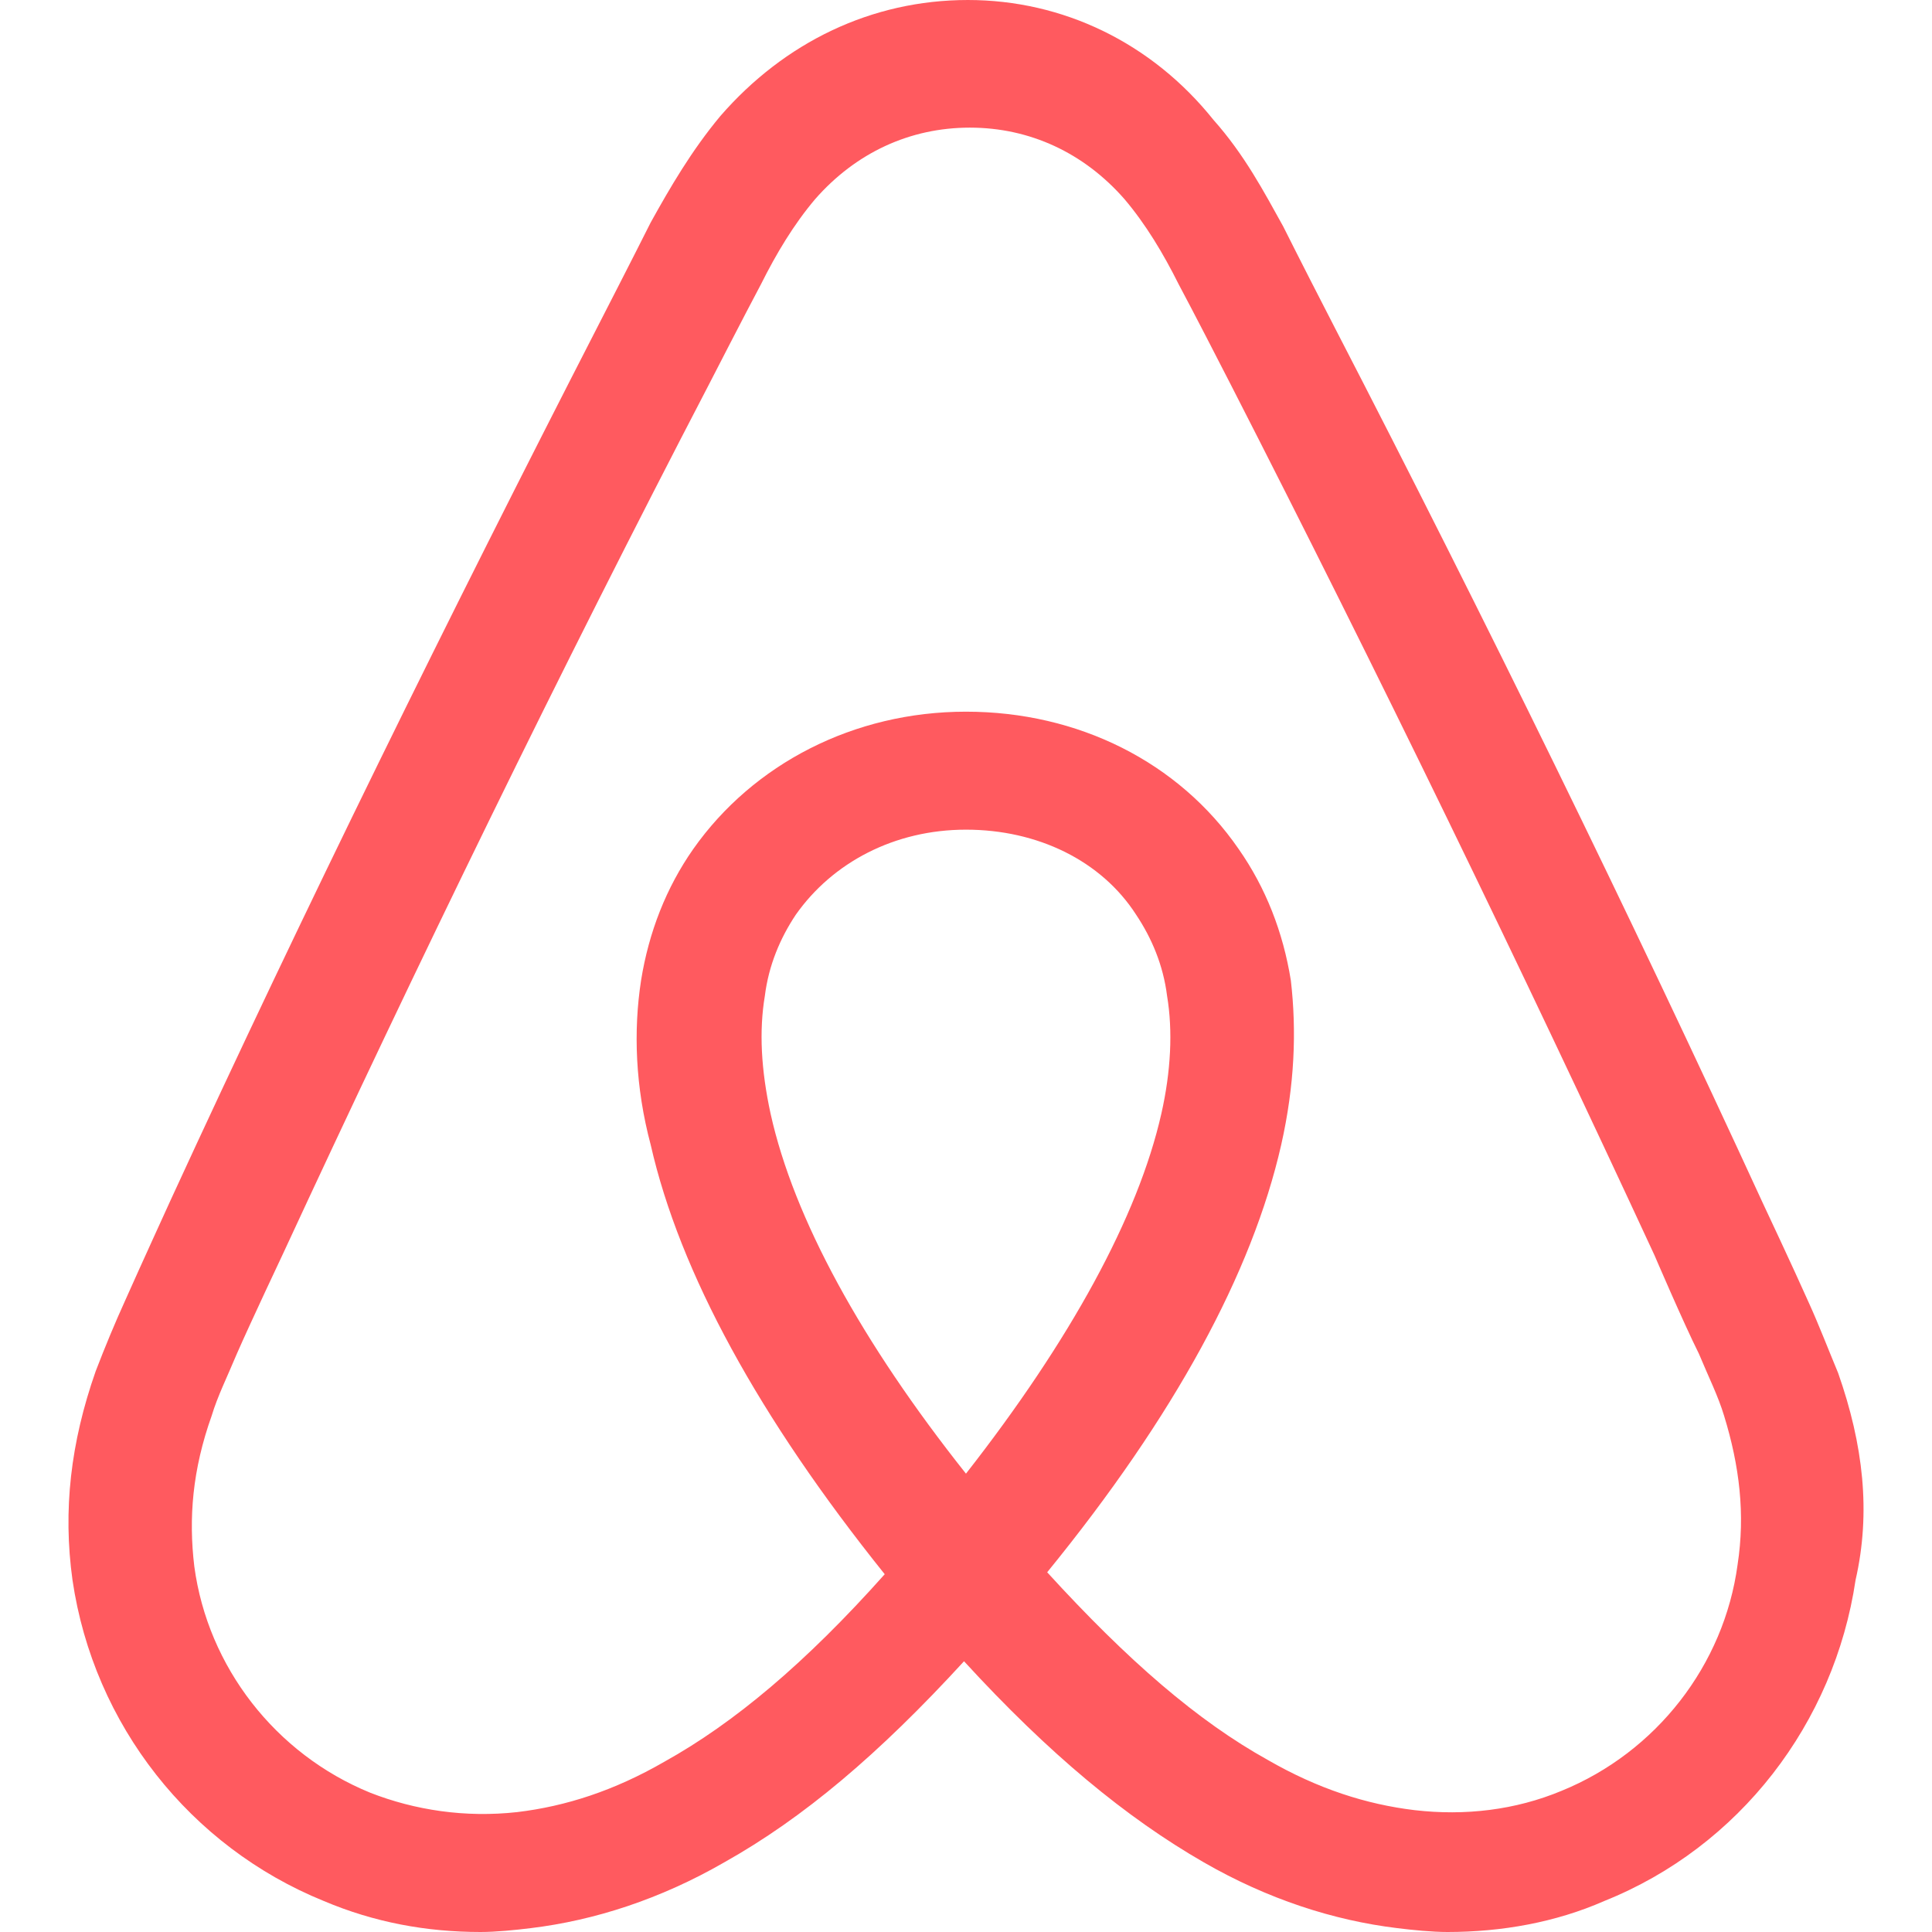 <?xml version="1.0" encoding="UTF-8"?>
<svg xmlns="http://www.w3.org/2000/svg" id="Capa_1" height="512" viewBox="0 0 512 512" width="512">
  <path d="m487.133 363.883c-2.562-6.151-5.125-12.812-7.688-18.448-4.1-9.229-12.301-26.651-12.301-26.651-35.363-76.877-73.485-154.678-113.264-231.656-3.499-6.771-9.739-18.964-13.838-27.162-5.125-9.224-10.25-18.964-18.451-28.188-16.399-20.502-39.975-31.778-65.087-31.778-25.626 0-48.688 11.276-65.602 30.751-7.688 9.224-13.326 18.964-18.451 28.188-4.099 8.197-13.837 27.161-13.837 27.161-39.463 76.878-77.902 154.78-113.264 231.657 0 0-8.201 17.938-12.301 27.162-2.562 5.641-5.125 11.786-7.688 18.453-6.663 18.959-8.712 36.896-6.15 55.351 5.638 38.438 31.264 70.725 66.626 85.074 13.326 5.641 27.163 8.203 41.514 8.203 4.099 0 9.224-.516 13.324-1.025 16.913-2.053 34.338-7.688 51.251-17.428 21.014-11.787 41.001-28.698 63.552-53.298 22.55 24.6 43.05 41.511 63.551 53.298 16.913 9.739 34.338 15.375 51.251 17.428 4.1.51 9.226 1.025 13.326 1.025 14.349 0 28.7-2.562 41.513-8.203 35.876-14.35 60.99-47.151 66.626-85.074 4.101-17.939 2.051-35.876-4.612-54.84zm-231.142 26.651c-27.675-34.85-45.613-67.652-51.763-95.33-2.563-11.786-3.076-22.037-1.538-31.261 1.025-8.198 4.1-15.376 8.199-21.526 9.738-13.839 26.138-22.548 45.101-22.548s35.876 8.198 45.101 22.548c4.1 6.15 7.175 13.328 8.201 21.526 1.537 9.224 1.025 19.989-1.538 31.261-6.149 27.167-24.087 59.965-51.763 95.33zm204.492 24.089c-3.589 26.646-21.526 49.71-46.639 59.96-12.3 5.125-25.625 6.667-38.951 5.125-12.813-1.536-25.625-5.636-38.95-13.323-18.451-10.25-36.9-26.136-58.427-49.715 33.826-41.511 54.327-79.438 62.014-113.263 3.587-15.891 4.1-30.24 2.562-43.563-2.05-12.812-6.663-24.6-13.838-34.85-15.888-23.062-42.539-36.391-72.264-36.391s-56.376 13.838-72.263 36.391c-7.176 10.25-11.788 22.037-13.839 34.85-2.05 13.323-1.537 28.188 2.562 43.563 7.688 33.824 28.701 72.263 62.014 113.778-21.013 23.574-39.976 39.46-58.426 49.71-13.326 7.688-26.138 11.792-38.951 13.328-13.837 1.536-27.163-.516-38.951-5.125-25.113-10.25-43.05-33.313-46.638-59.965-1.538-12.812-.513-25.626 4.612-39.975 1.538-5.125 4.1-10.25 6.663-16.401 3.587-8.198 12.3-26.651 12.3-26.651 35.364-76.361 73.289-154.264 112.752-230.114 0 0 9.738-18.964 13.839-26.652 4.099-8.203 8.712-15.891 14.349-22.552 10.763-12.298 25.114-18.964 41.001-18.964 15.888 0 30.239 6.666 41.001 18.964 5.638 6.661 10.25 14.349 14.351 22.552 4.1 7.688 10.417 19.969 13.837 26.652 39.053 76.309 76.877 154.264 112.24 230.629 0 0 7.688 17.938 11.788 26.137 2.562 6.151 5.125 11.276 6.662 16.401 4.102 13.323 5.64 26.136 3.59 39.464z" fill="#ff5a5f"></path>
</svg>
